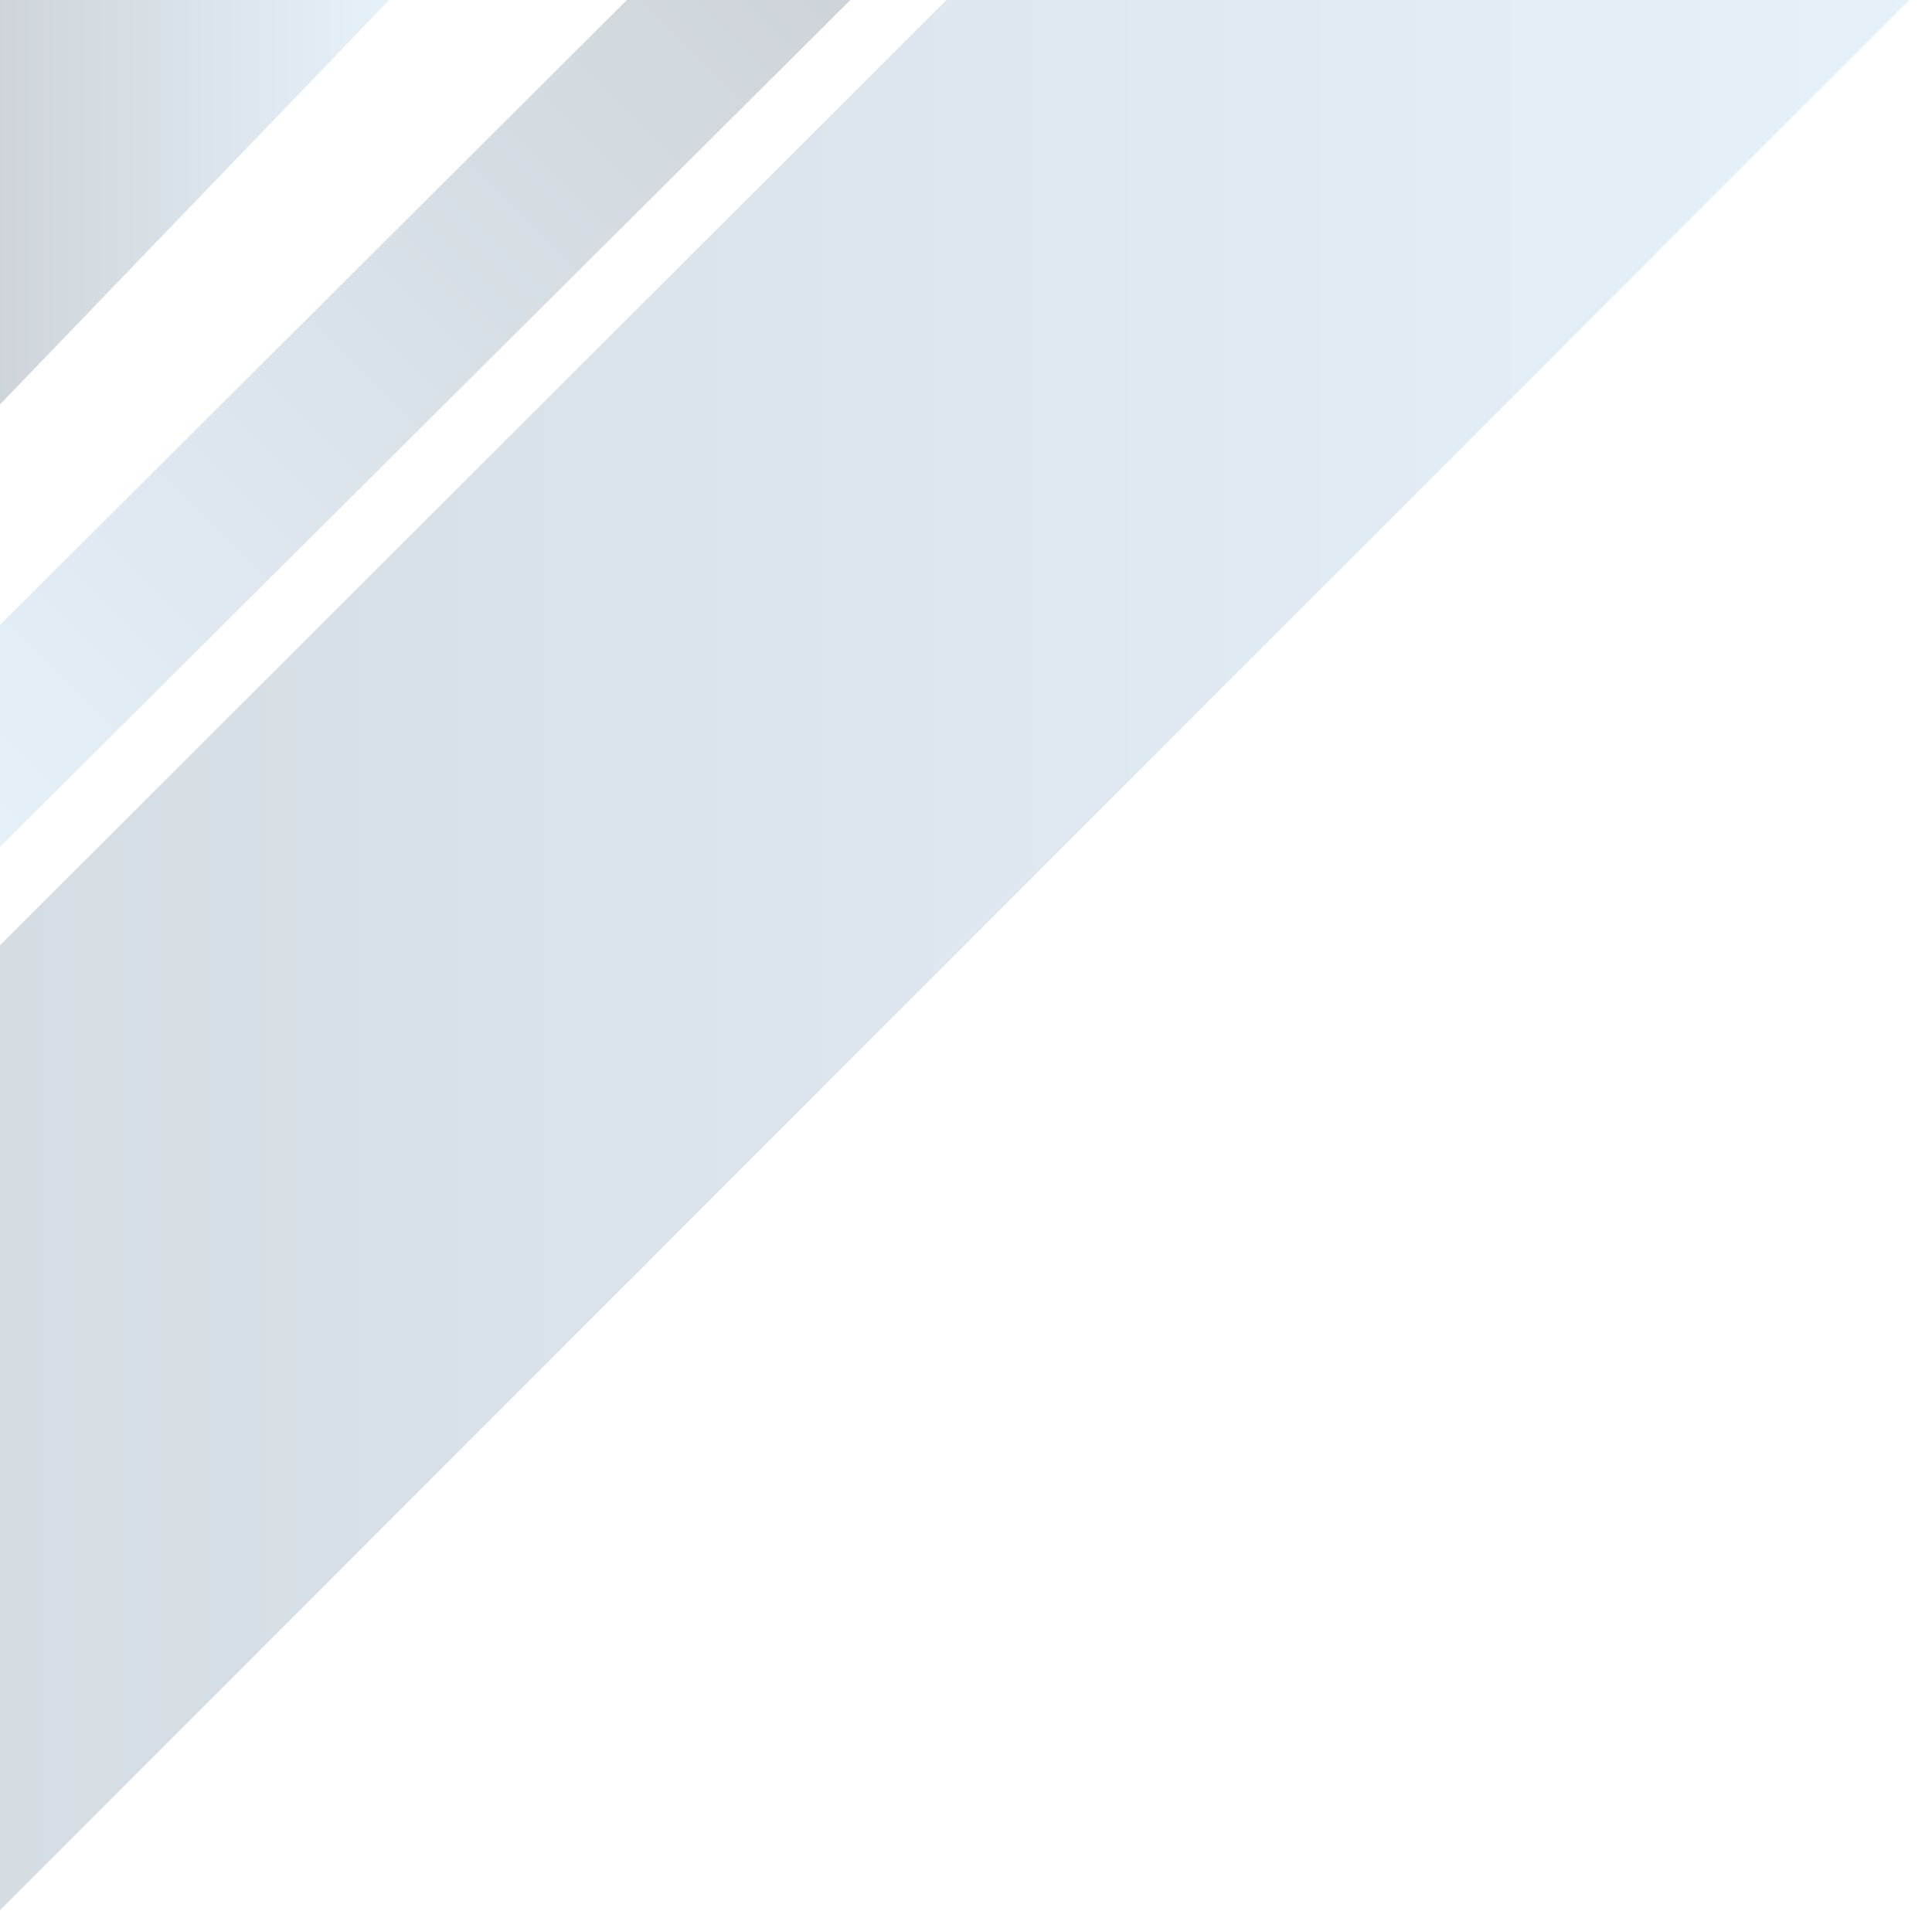 <svg id="Layer_1" data-name="Layer 1" xmlns="http://www.w3.org/2000/svg" xmlns:xlink="http://www.w3.org/1999/xlink" viewBox="0 0 515 514"><defs><style>.cls-2{clip-path:url(#clip-path)}</style><clipPath id="clip-path"><path fill="none" d="M0 0h515v514H0z"/></clipPath><linearGradient id="linear-gradient" x1="-2.3" y1="54.38" x2="103.94" y2="54.38" gradientUnits="userSpaceOnUse"><stop offset="0" stop-color="#072742"/><stop offset="1" stop-color="#83b7e3"/></linearGradient><linearGradient id="linear-gradient-2" x1="212.73" y1="-16.05" x2="-18.6" y2="215.28" xlink:href="#linear-gradient"/><linearGradient id="linear-gradient-3" x1="-221.24" y1="362.7" x2="514.07" y2="362.7" xlink:href="#linear-gradient"/></defs><g opacity=".5"><path fill="url(#linear-gradient)" opacity=".4" d="M103.94-.19l-.21.22L-1.09 108.95-2.3-.19h106.24z"/><path fill="url(#linear-gradient-2)" opacity=".4" d="M227.78-1l-.22.13L-4.07 229.81l-.21-58.95L168.11-1h.04l.03.04.07-.11-.01.13.14-.06h59.4z"/><path fill="url(#linear-gradient-3)" opacity=".4" d="M514.07-5.19L367.11 141.93l-588.35 588.65v-257.6L257.48-5.19h256.59z"/></g></svg>